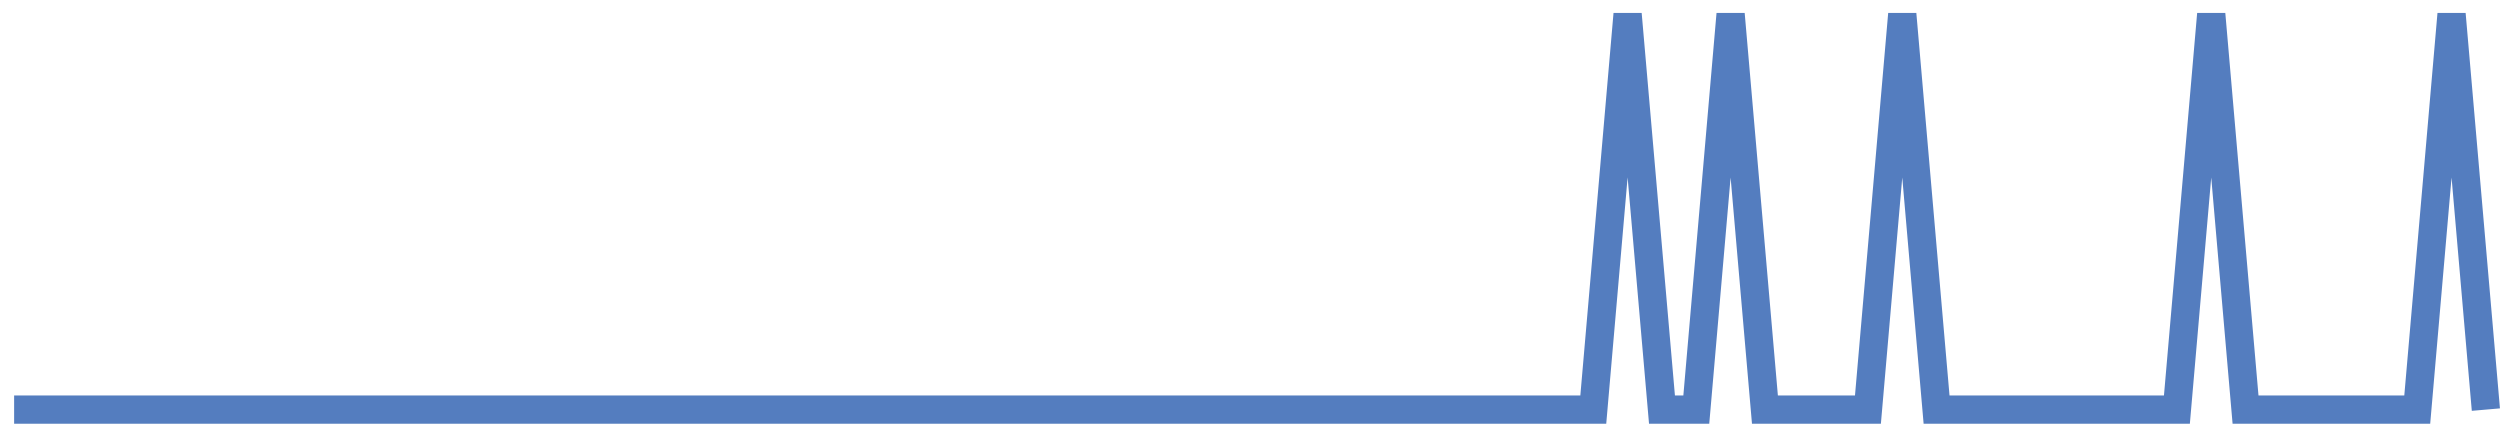 <?xml version="1.0" encoding="UTF-8"?>
<svg xmlns="http://www.w3.org/2000/svg" xmlns:xlink="http://www.w3.org/1999/xlink" width="177pt" height="30pt" viewBox="0 0 177 30" version="1.1">
<g id="surface20696171">
<path style="fill:none;stroke-width:2;stroke-linecap:butt;stroke-linejoin:miter;stroke:rgb(32.941%,49.02%,74.902%);stroke-opacity:1;stroke-miterlimit:10;" d="M 1 29 L 112.805 29 L 115.234 1 L 117.668 29 L 120.098 29 L 122.527 1 L 124.957 29 L 132.25 29 L 134.68 1 L 137.109 29 L 154.125 29 L 156.555 1 L 158.984 29 L 171.141 29 L 173.57 1 L 176 29 "/>
</g>
</svg>

